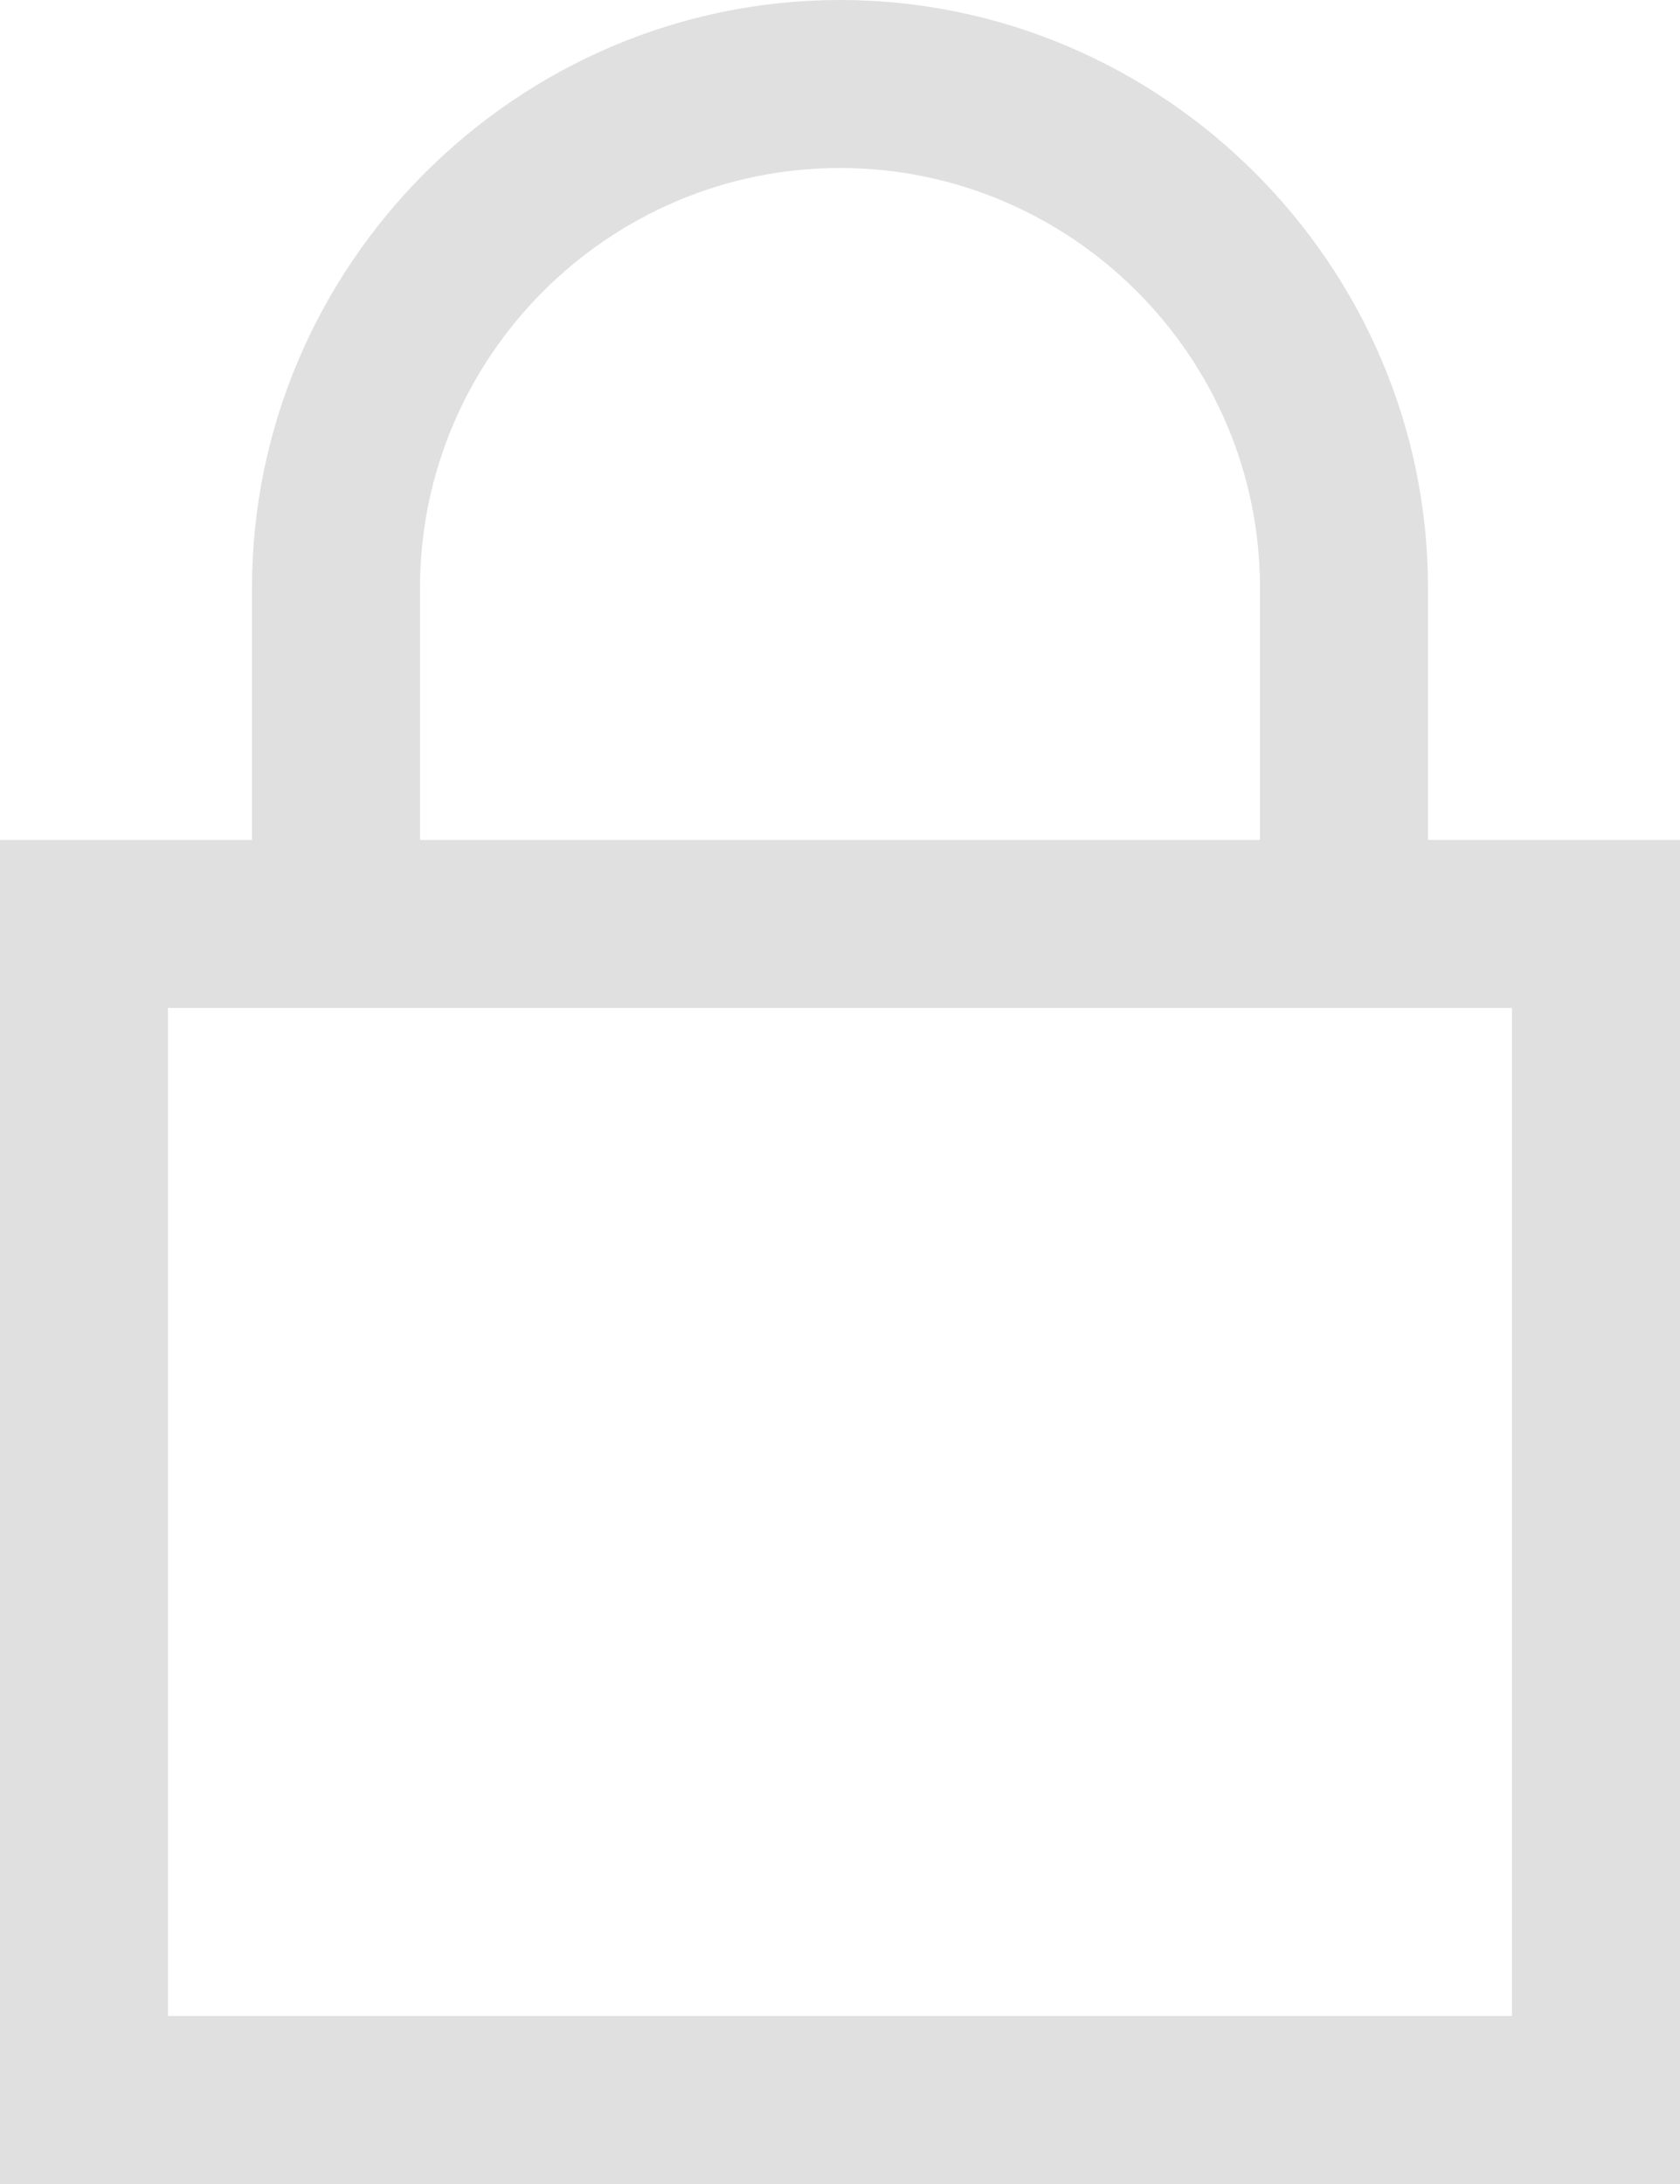 <svg width="20" height="26" viewBox="0 0 20 26" fill="none" xmlns="http://www.w3.org/2000/svg">
<path d="M10 0C6.156 0 3 3.156 3 7V10H0V26H20V10H17V7C17 3.156 13.844 0 10 0ZM10 2C12.754 2 15 4.246 15 7V10H5V7C5 4.246 7.246 2 10 2ZM2 12H18V24H2V12Z" fill="#E0E0E0"/>
</svg>
